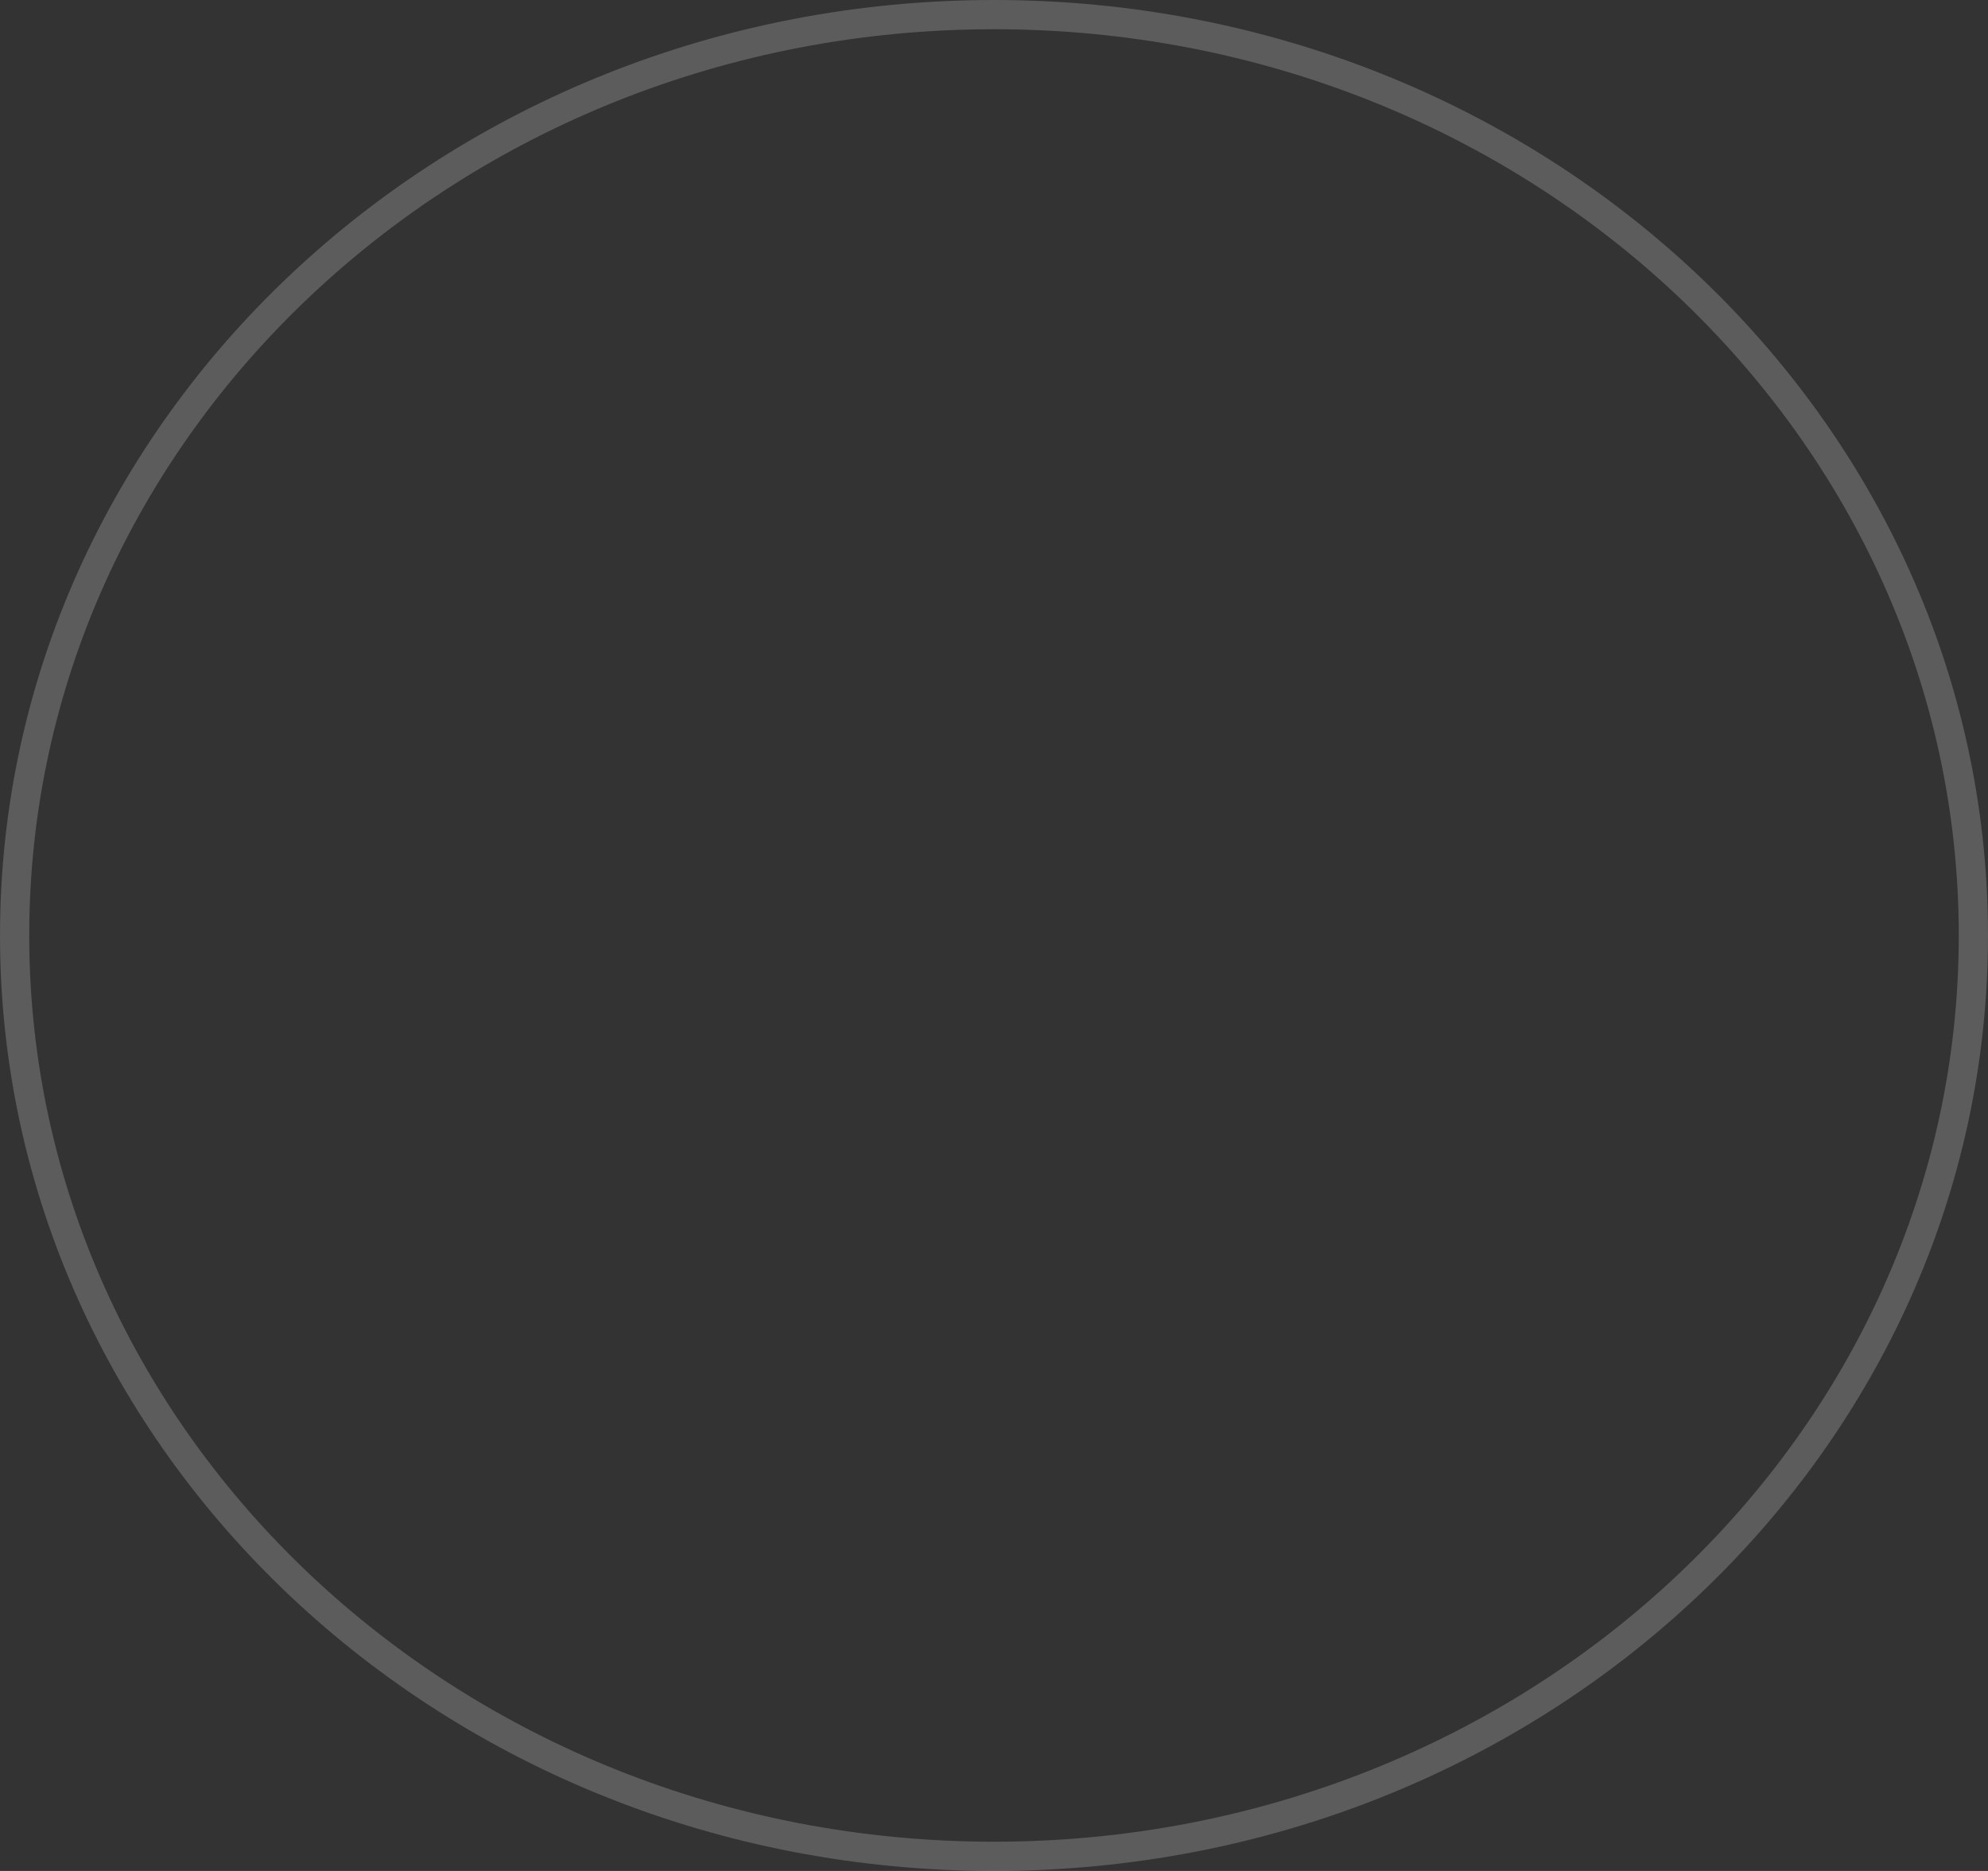 <?xml version="1.0" encoding="UTF-8"?> <svg xmlns="http://www.w3.org/2000/svg" width="68" height="64" viewBox="0 0 68 64" fill="none"><rect x="0" y="0" width="68" height="64" fill="#333333" stroke="none"/><path d="M67.5 32C67.5 49.369 52.531 63.5 34 63.5C15.47 63.5 0.5 49.369 0.5 32C0.5 14.631 15.47 0.5 34 0.5C52.531 0.5 67.5 14.631 67.5 32Z" stroke="white" stroke-opacity="0.2"></path></svg> 